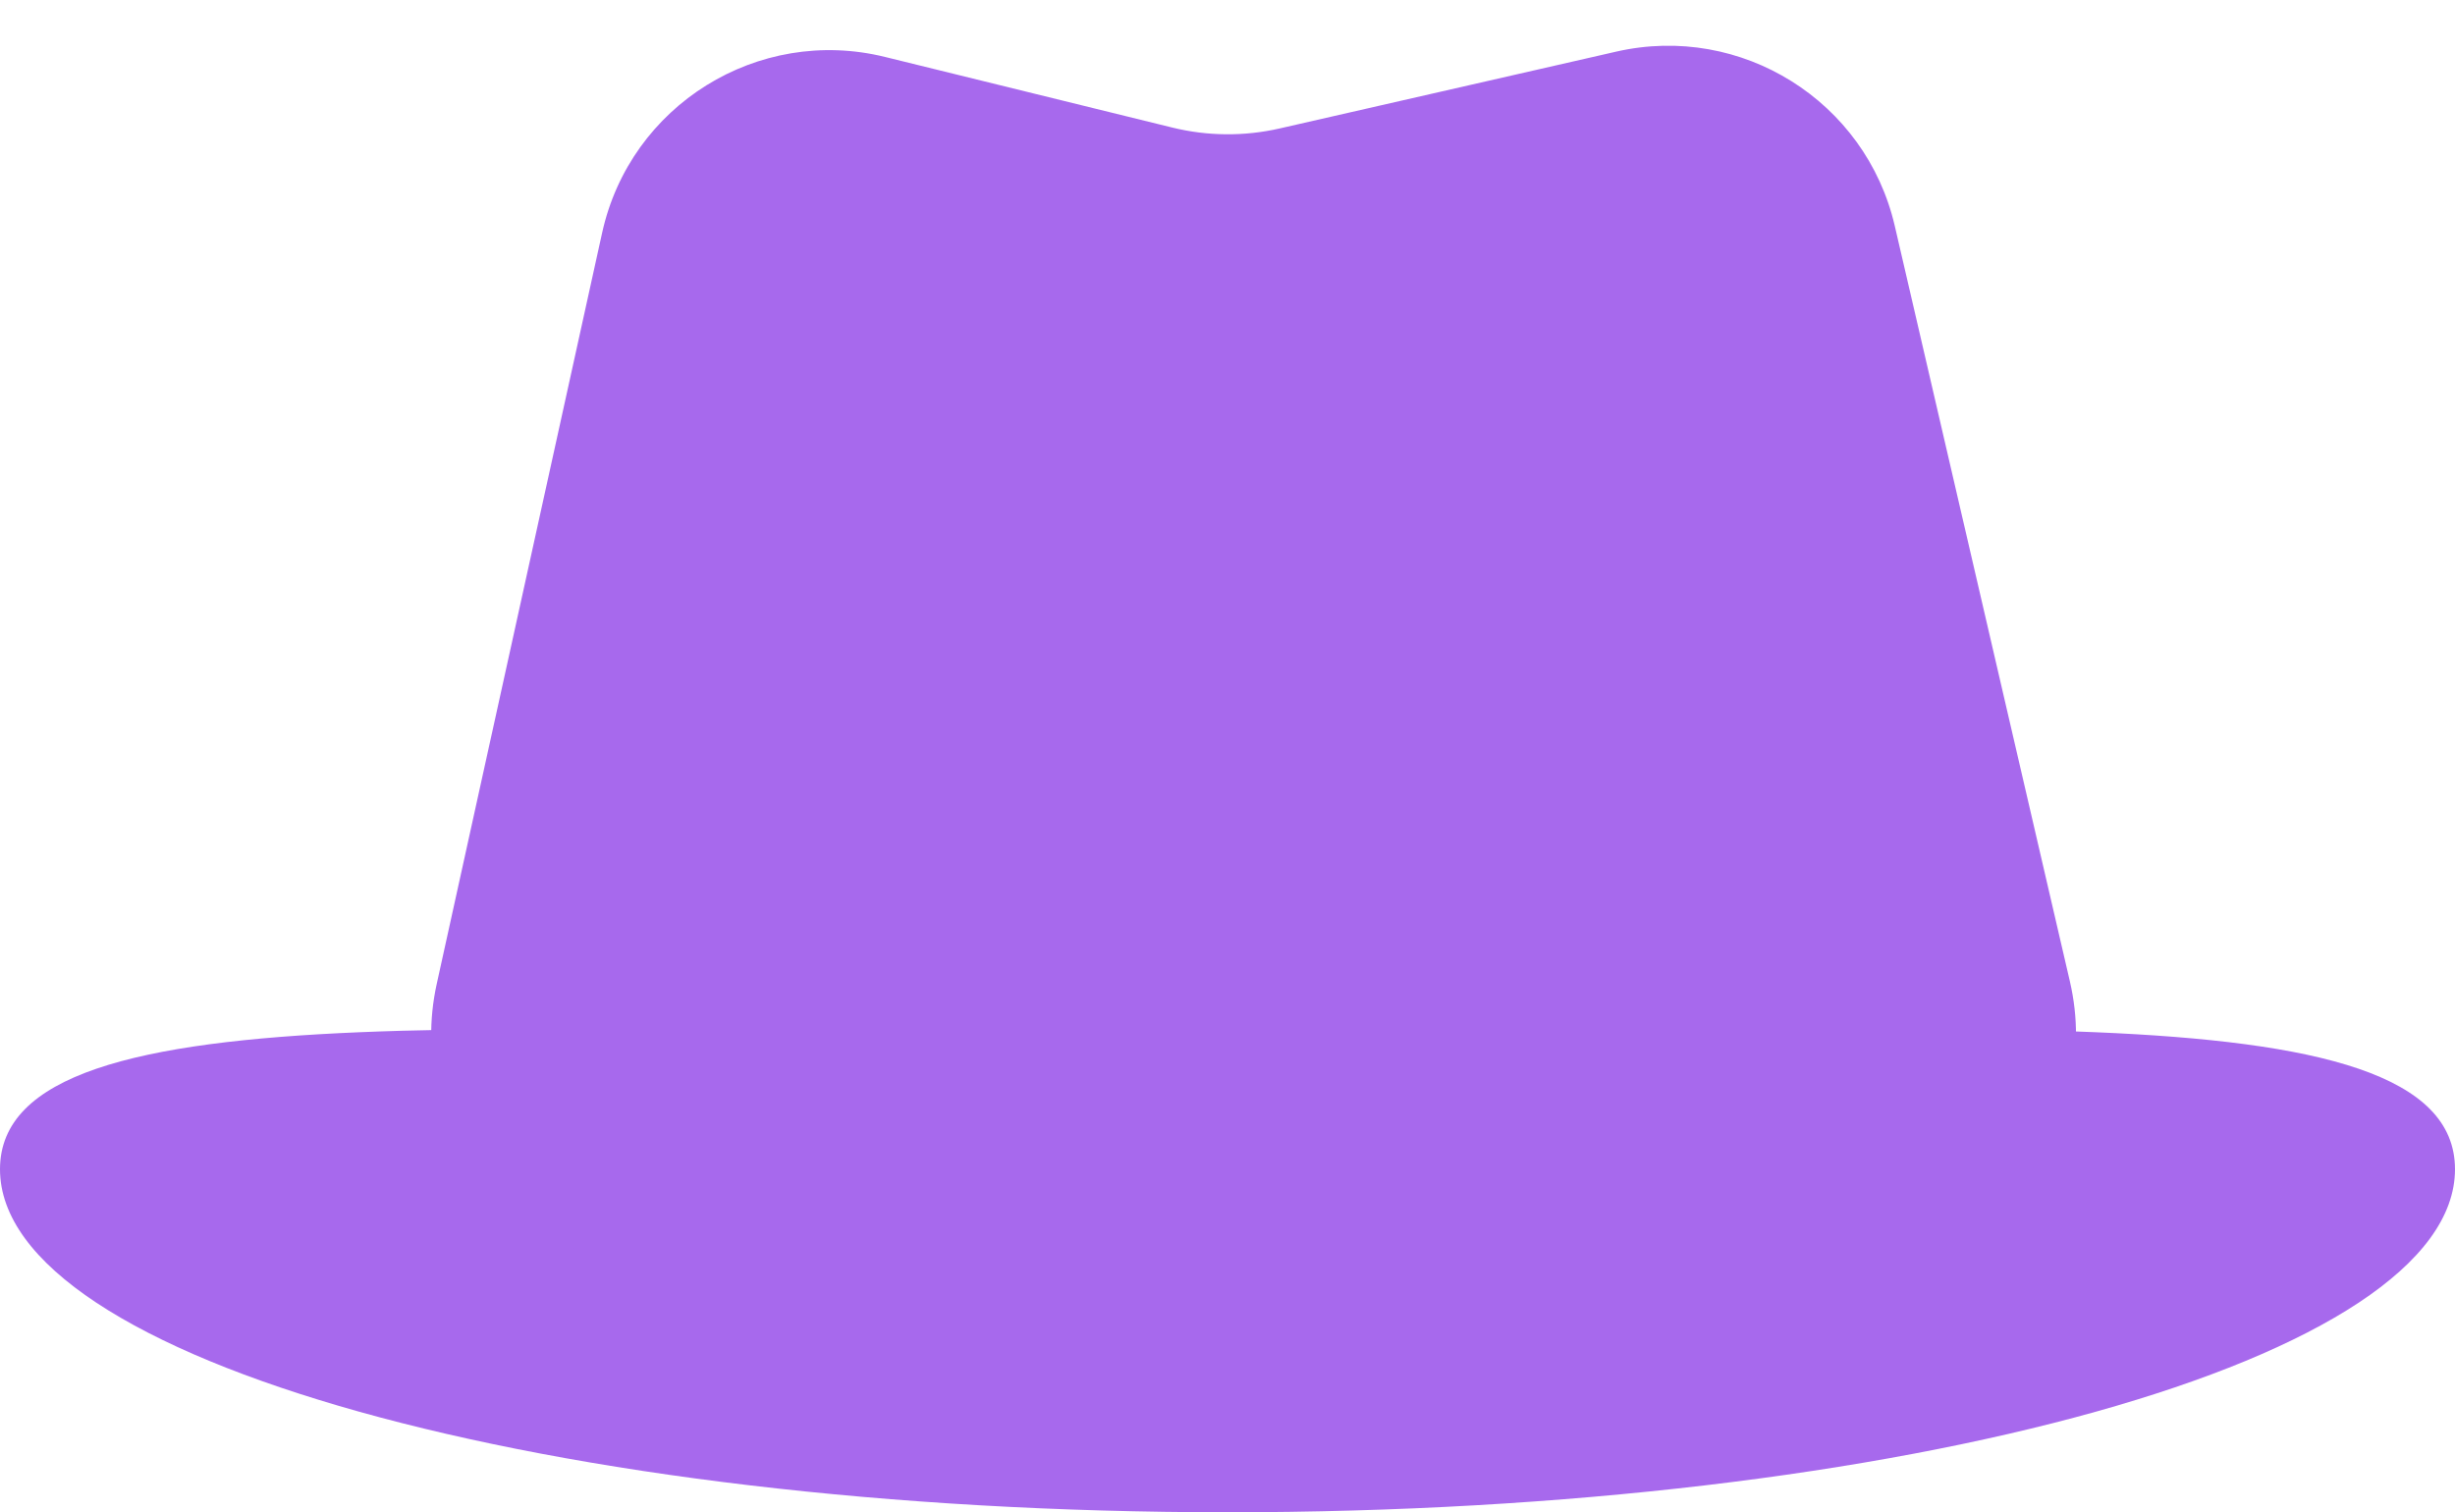 <?xml version="1.0" encoding="UTF-8"?> <svg xmlns="http://www.w3.org/2000/svg" width="211" height="130" viewBox="0 0 211 130" fill="none"> <path d="M211 100.512C211 116.798 163.766 130 105.5 130C47.234 130 0 116.798 0 100.512C0 84.226 47.234 89.17 105.5 89.17C163.766 89.17 211 84.226 211 100.512Z" fill="#A769ED"></path> <path d="M51.751 20.014C54.167 9.041 65.147 2.21 76.058 4.893L100.757 10.966C103.784 11.71 106.944 11.736 109.983 11.042L138.915 4.437C149.658 1.984 160.362 8.684 162.85 19.42L177.901 84.364C180.806 96.901 171.286 108.879 158.417 108.879H57.069C44.29 108.879 34.789 97.059 37.536 84.579L51.751 20.014Z" fill="#A769ED"></path> </svg> 